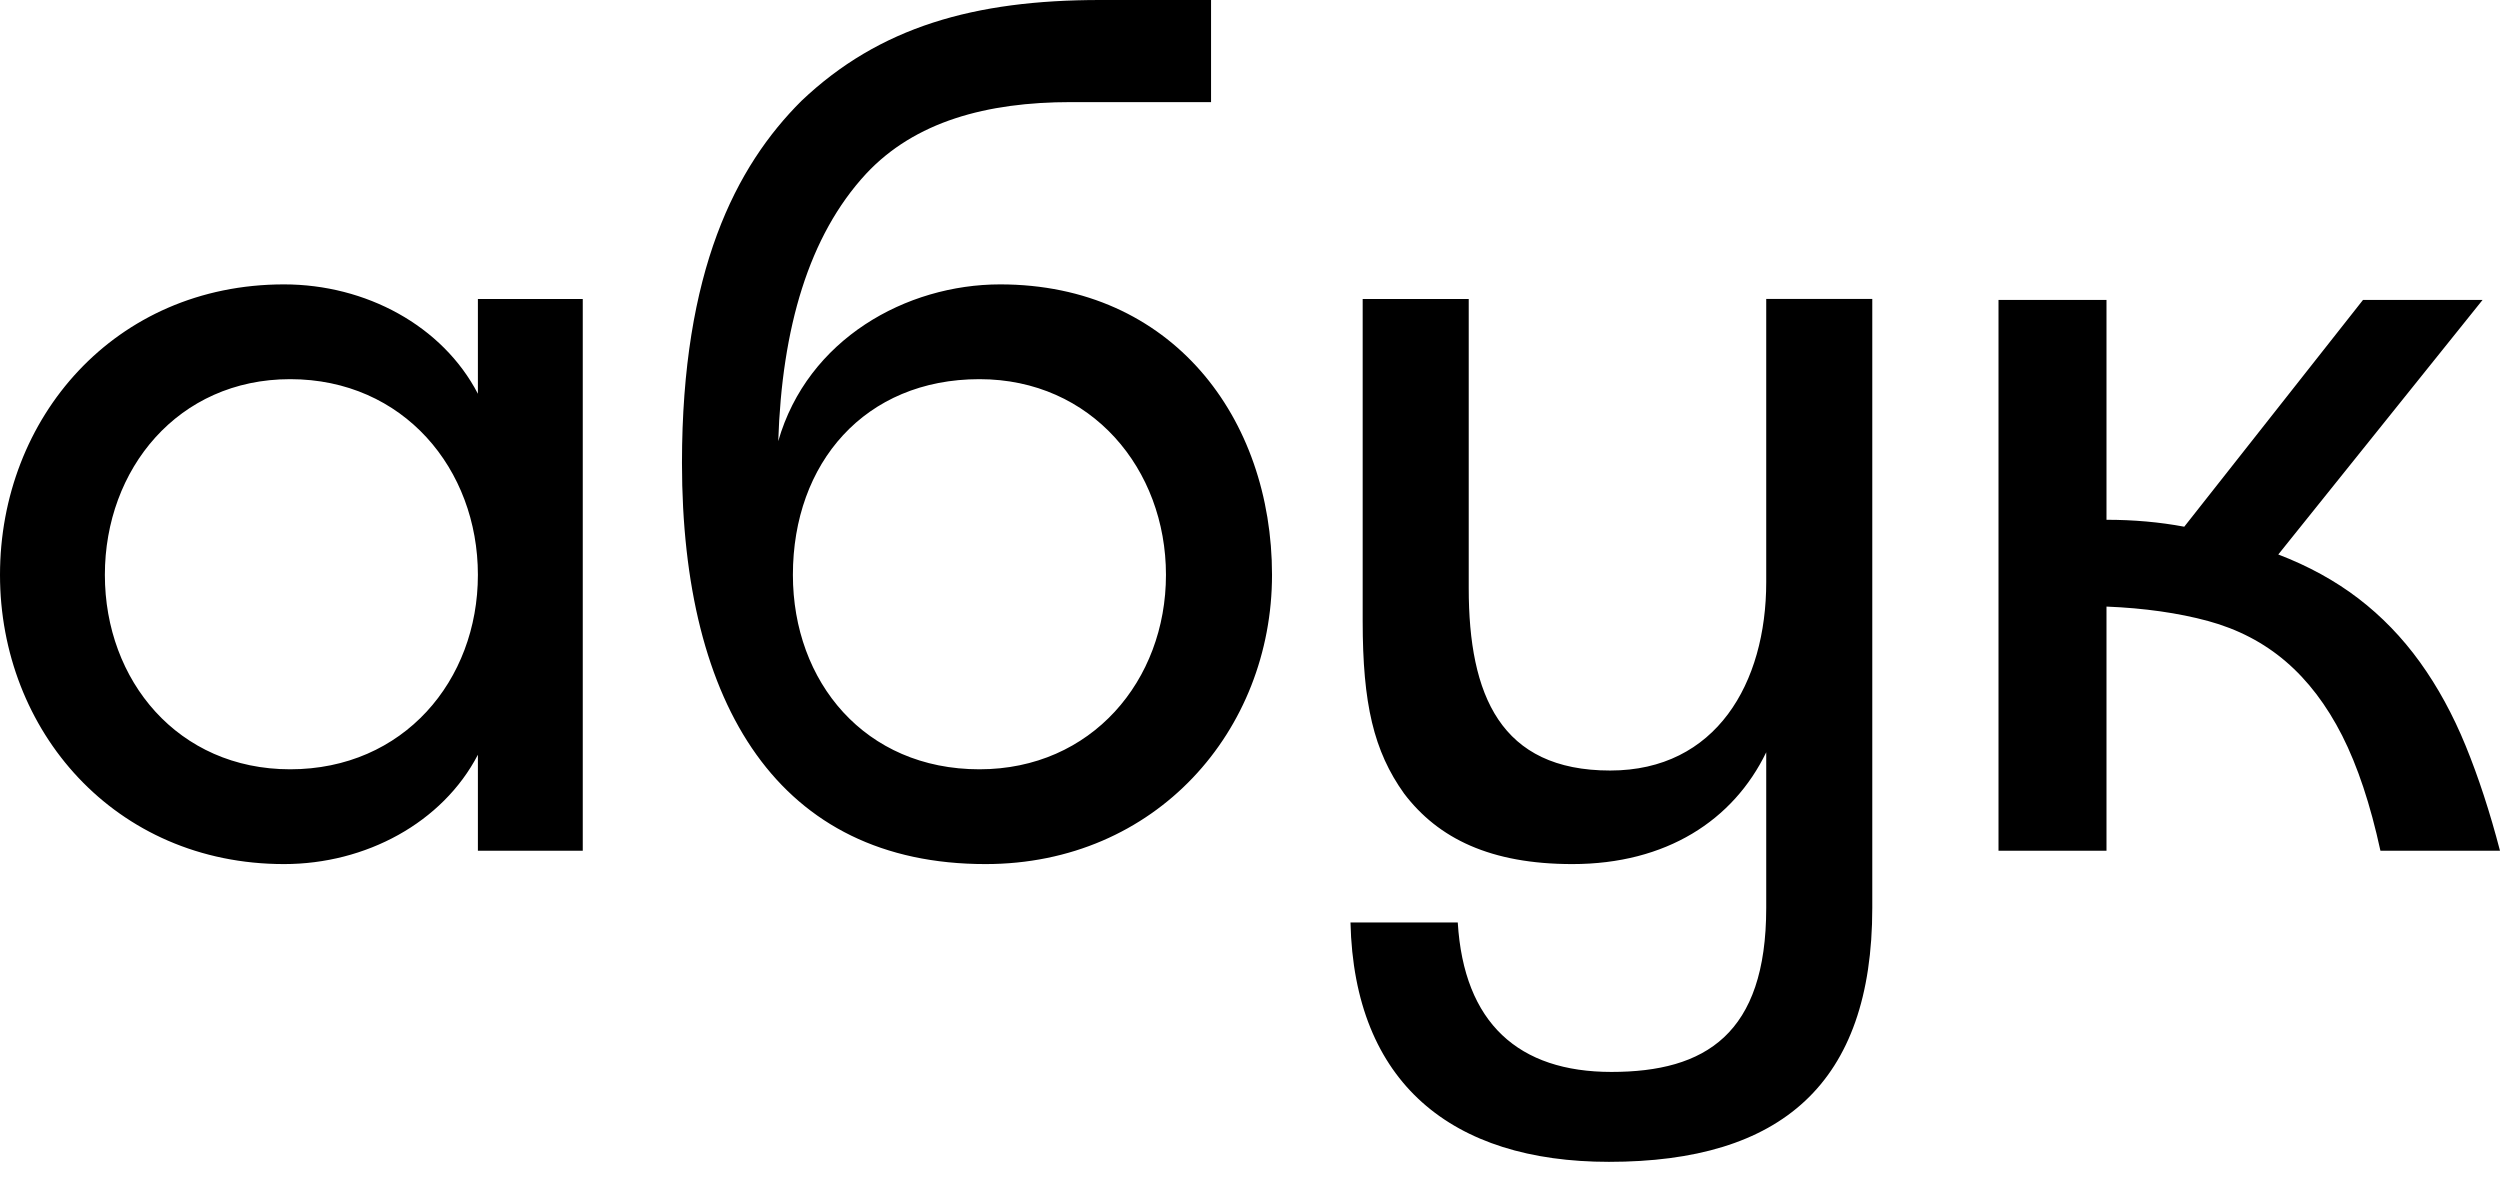 <svg width="57" height="27" viewBox="0 0 57 27" fill="none" xmlns="http://www.w3.org/2000/svg">
<g clip-path="url(#clip0_1643_3924)">
<path d="M13.287 6.817V19.397H10.896V17.208C10.09 18.759 8.339 19.701 6.477 19.701C2.612 19.701 0 16.654 0 13.107C0 9.532 2.613 6.484 6.476 6.484C8.339 6.484 10.09 7.426 10.896 8.978V6.817H13.287ZM6.615 17.54C9.201 17.54 10.896 15.517 10.896 13.107C10.896 10.696 9.201 8.645 6.615 8.645C4.058 8.645 2.391 10.696 2.391 13.107C2.391 15.517 4.058 17.54 6.615 17.54ZM17.744 10.059C18.412 7.731 20.663 6.484 22.803 6.484C26.723 6.484 29.002 9.532 29.002 13.107C29.002 16.654 26.361 19.701 22.47 19.701C17.772 19.701 15.549 16.099 15.549 10.557C15.549 6.179 16.771 3.796 18.273 2.3C20.052 0.61 22.22 0 25.083 0H27.612V2.328H24.416C22.497 2.328 20.858 2.771 19.746 3.963C18.439 5.376 17.828 7.482 17.744 10.059ZM22.331 17.54C24.888 17.54 26.584 15.517 26.584 13.107C26.584 10.696 24.888 8.645 22.331 8.645C19.718 8.645 18.078 10.557 18.078 13.107C18.078 15.545 19.718 17.54 22.331 17.54ZM36.684 26.49C33.098 26.49 30.875 24.689 30.791 21.032H33.237C33.376 23.332 34.627 24.44 36.74 24.44C38.88 24.44 40.27 23.581 40.27 20.699V17.152C39.519 18.704 37.99 19.701 35.85 19.701C33.988 19.701 32.793 19.12 32.014 18.094C31.32 17.125 31.069 16.044 31.069 14.16V6.817H33.487V13.411C33.487 15.85 34.21 17.568 36.712 17.568C39.13 17.568 40.27 15.573 40.27 13.273V6.816H42.688V20.699C42.688 24.717 40.603 26.49 36.684 26.49ZM48.028 11.851C48.645 11.851 49.236 11.903 49.801 12.009L53.877 6.838H56.603L51.945 12.642C52.633 12.906 53.242 13.24 53.771 13.645C54.3 14.05 54.768 14.533 55.174 15.096C55.58 15.659 55.928 16.297 56.219 17.009C56.51 17.721 56.77 18.517 57 19.397H54.274C54.045 18.341 53.753 17.466 53.401 16.771C53.048 16.077 52.62 15.514 52.117 15.083C51.614 14.652 51.023 14.344 50.344 14.159C49.664 13.975 48.892 13.865 48.028 13.83V19.397H45.566V6.838H48.028V11.851Z" fill="black"/>
</g>
<defs>
<clipPath id="clip0_1643_3924">
<rect width="57" height="26.49" fill="white"/>
</clipPath>
</defs>
</svg>
